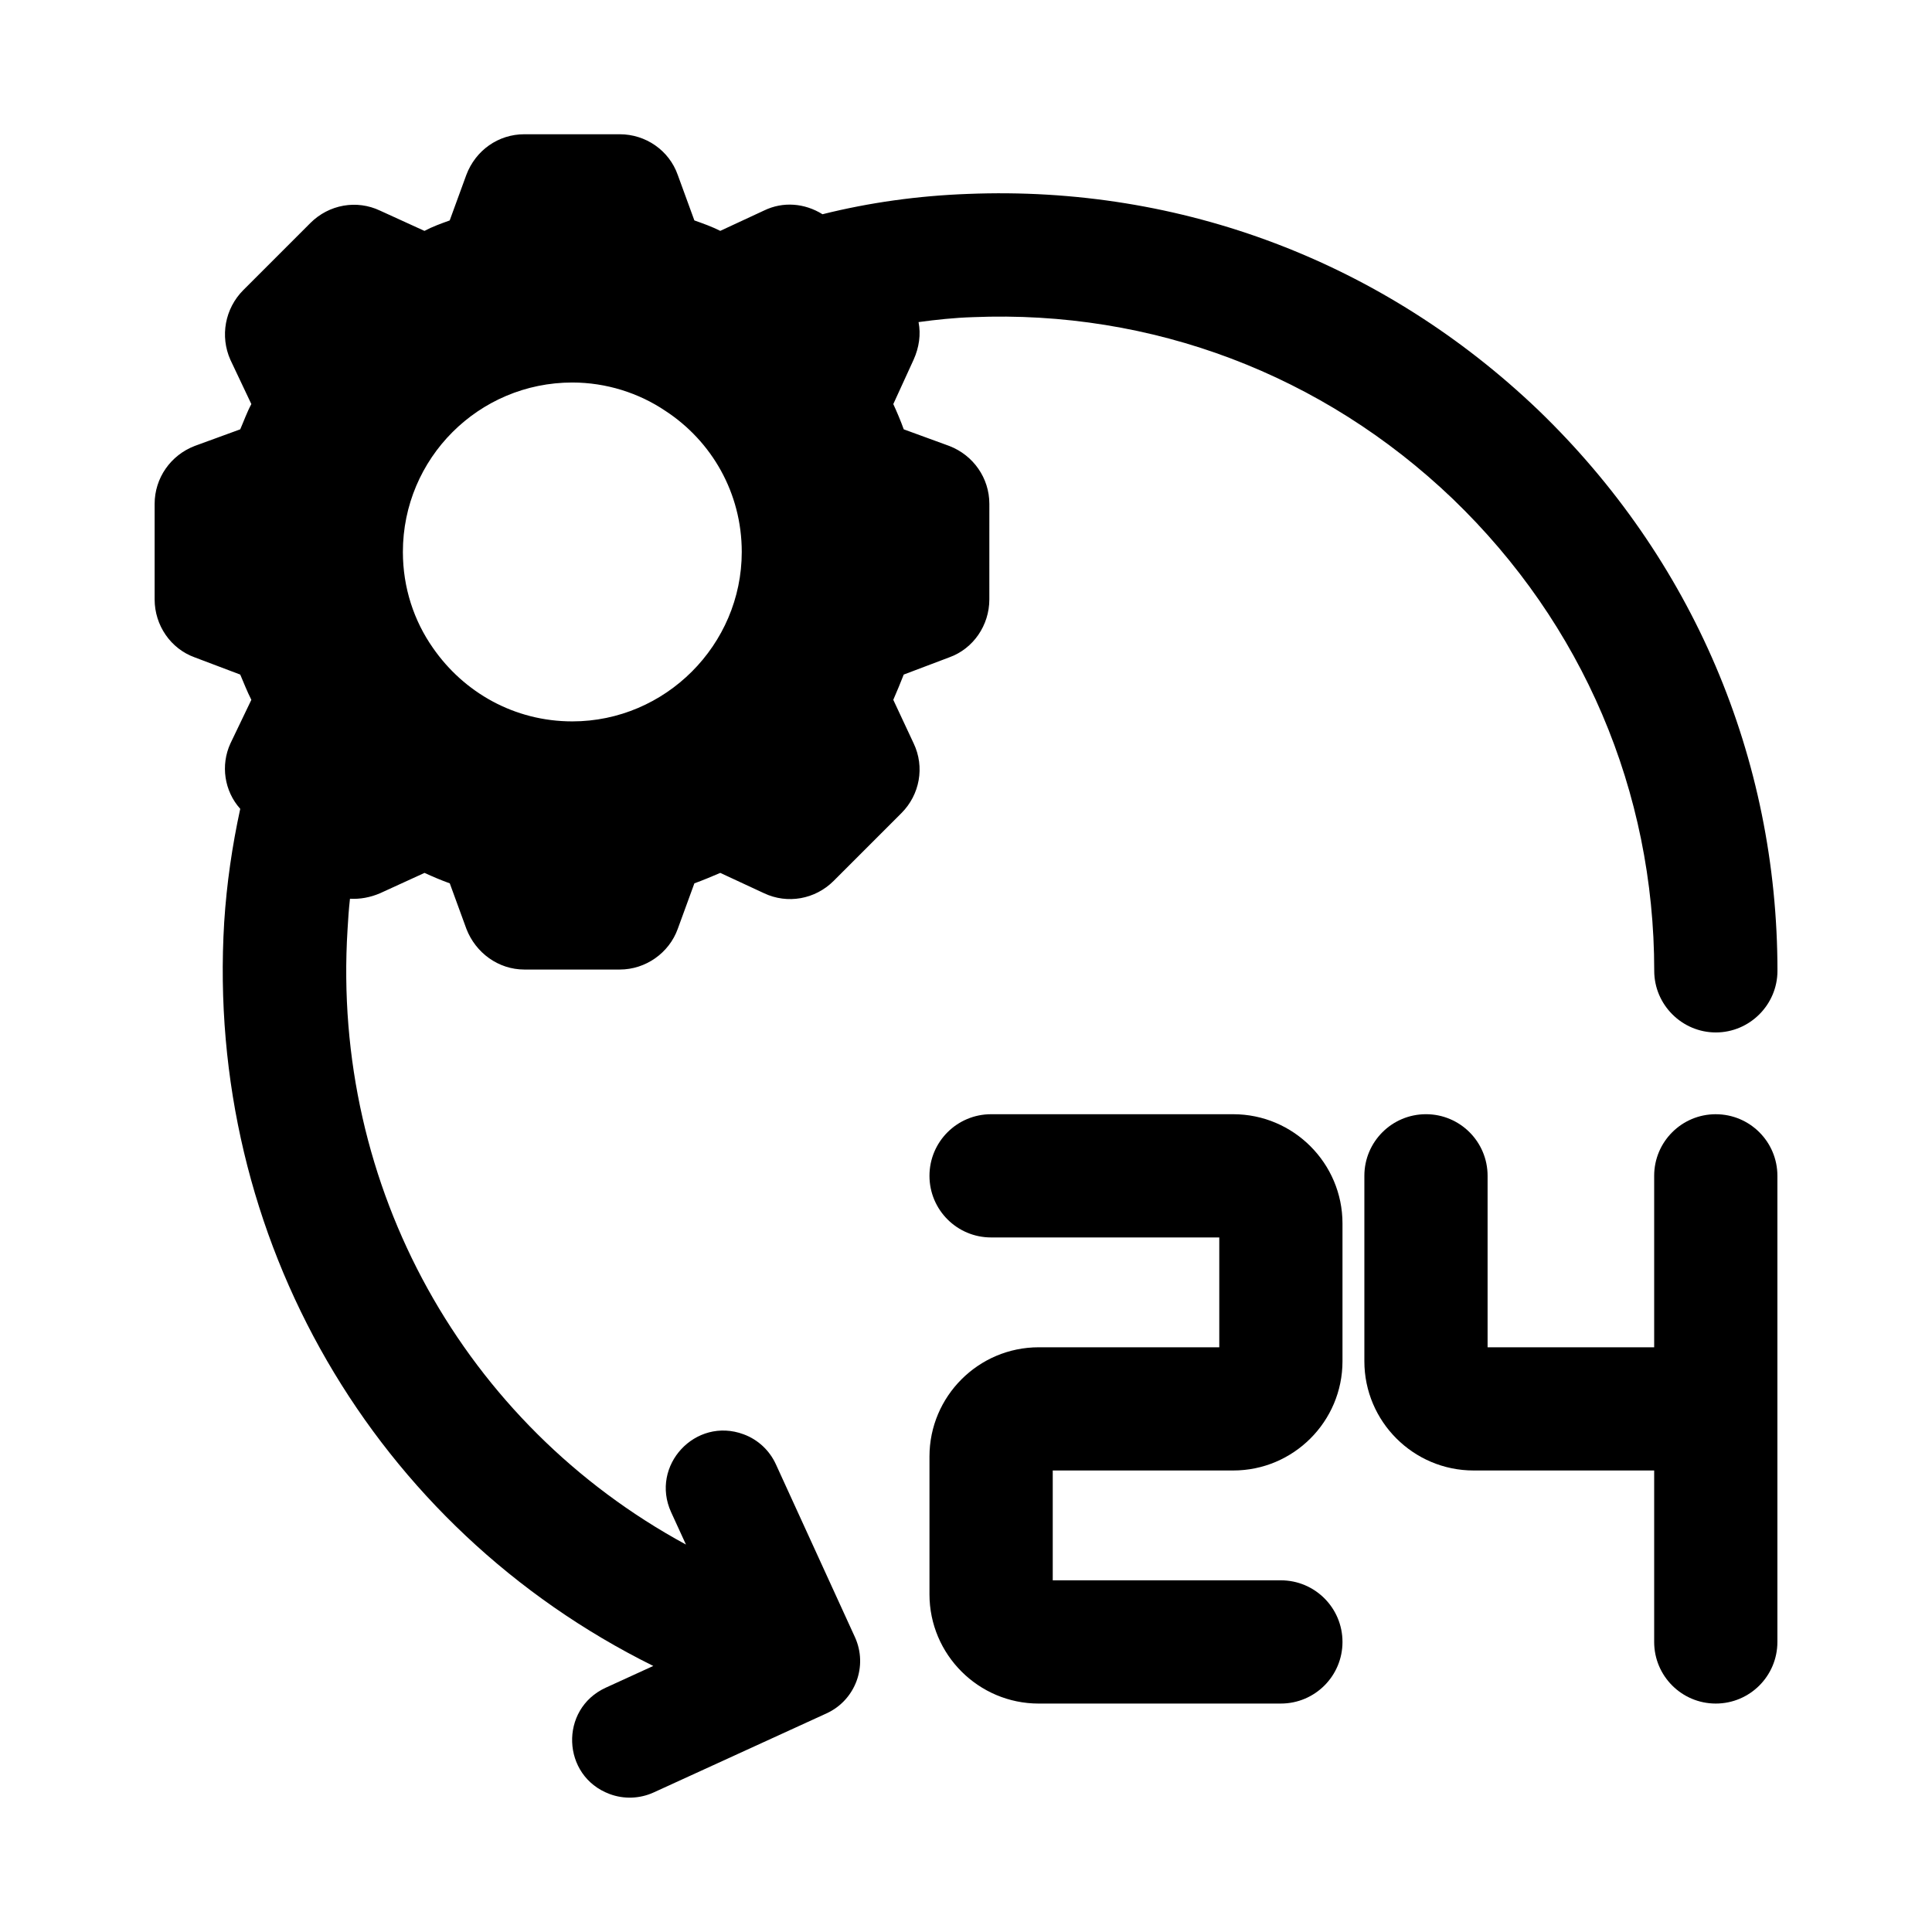 <?xml version="1.0" encoding="UTF-8"?>
<!-- Uploaded to: ICON Repo, www.iconrepo.com, Generator: ICON Repo Mixer Tools -->
<svg fill="#000000" width="800px" height="800px" version="1.1" viewBox="144 144 512 512" xmlns="http://www.w3.org/2000/svg">
 <g>
  <path d="m470.82 439.28h-64.172c-9.02 0-16.328 7.305-16.328 16.328 0 9.02 7.305 16.328 16.328 16.328h60.473v29.109h-47.848c-15.965 0-28.953 12.988-28.953 28.953v36.512c0 15.965 12.988 28.953 28.953 28.953l64.172-0.004c9.02 0 16.328-7.305 16.328-16.328 0-9.02-7.305-16.328-16.328-16.328h-60.457v-29.109h47.832c15.965 0 28.953-12.988 28.953-28.953v-36.512c0-15.945-12.988-28.949-28.953-28.949z"/>
  <path d="m598.7 439.28c-9.02 0-16.328 7.305-16.328 16.328v45.438l-44.145-0.004v-45.438c0-9.02-7.305-16.328-16.328-16.328-9.02 0-16.328 7.305-16.328 16.328v49.137c0 15.965 12.988 28.953 28.953 28.953h47.848v45.438c0 9.02 7.305 16.328 16.328 16.328 9.02 0 16.328-7.305 16.328-16.328v-123.54c0-9.004-7.305-16.309-16.328-16.309z"/>
  <path d="m380.73 329.46c0.977-2.281 1.953-4.566 2.769-6.691l12.074-4.566c6.359-2.281 10.613-8.484 10.613-15.352l0.004-25.312c0-6.863-4.25-12.895-10.613-15.352l-12.074-4.41c-0.82-2.281-1.793-4.566-2.769-6.691l5.383-11.762c1.465-3.258 1.953-6.691 1.309-9.965 4.738-0.645 9.461-1.148 14.375-1.309 47.516-1.953 92.734 15.176 127.2 48.16 34.449 33.141 53.387 77.555 53.387 125.07 0 8.973 7.352 16.328 16.328 16.328 8.973 0 16.328-7.352 16.328-16.328 0-56.488-22.531-109.23-63.355-148.58-40.98-39.188-94.527-59.59-151.19-57.309-13.227 0.488-26.121 2.281-38.527 5.383-4.738-2.945-10.453-3.434-15.508-0.977l-11.586 5.383c-2.281-1.148-4.566-1.953-6.863-2.769l-4.41-12.074c-2.301-6.512-8.504-10.762-15.367-10.762h-25.301c-6.863 0-12.895 4.25-15.352 10.77l-4.41 12.074c-2.281 0.82-4.566 1.637-6.691 2.769l-11.758-5.367c-6.203-2.945-13.539-1.637-18.453 3.258l-17.789 17.789c-4.898 4.914-6.203 12.254-3.434 18.473l5.559 11.742c-1.148 2.125-1.953 4.41-2.945 6.691l-12.074 4.41c-6.375 2.457-10.613 8.5-10.613 15.352v25.316c0 6.863 4.25 13.066 10.613 15.352l12.074 4.566c0.977 2.281 1.793 4.41 2.945 6.691l-5.559 11.586c-2.613 5.715-1.637 12.562 2.613 17.301-2.125 9.793-3.59 19.758-4.25 30.039-5.055 83.758 39.832 160.5 113.64 197.07 0.031 0.016 0.062 0.016 0.078 0.031l-12.594 5.762c-12.375 5.652-11.73 23.441 1.023 28.184 3.793 1.418 7.996 1.258 11.684-0.426l45.785-20.941c7.668-3.512 11.035-12.562 7.527-20.23l-20.941-45.785c-1.684-3.684-4.754-6.551-8.551-7.949-12.754-4.738-24.859 8.297-19.207 20.656l3.922 8.551c-0.016-0.016-0.031-0.016-0.047-0.016-58.613-31.836-93.883-94.527-89.633-162.95 0.156-2.769 0.332-5.383 0.645-8.172 2.613 0.156 5.383-0.332 7.996-1.465l11.762-5.383c2.125 0.977 4.41 1.953 6.691 2.769l4.41 12.074c2.457 6.359 8.484 10.77 15.352 10.77h25.301c6.863 0 13.066-4.41 15.352-10.77l4.41-12.074c2.281-0.82 4.566-1.793 6.863-2.769l11.586 5.383c6.203 2.945 13.555 1.637 18.453-3.258l17.965-17.965c4.894-4.894 6.203-12.25 3.258-18.453zm-85.062 5.715c-15.352 0-28.734-7.668-36.902-19.43-5.055-7.18-7.996-15.996-7.996-25.473 0-24.812 20.09-44.902 44.902-44.902 8.973 0 17.633 2.769 24.656 7.512 12.25 7.996 20.246 21.711 20.246 37.391-0.004 24.656-20.254 44.902-44.906 44.902z"/>
 </g>
</svg>